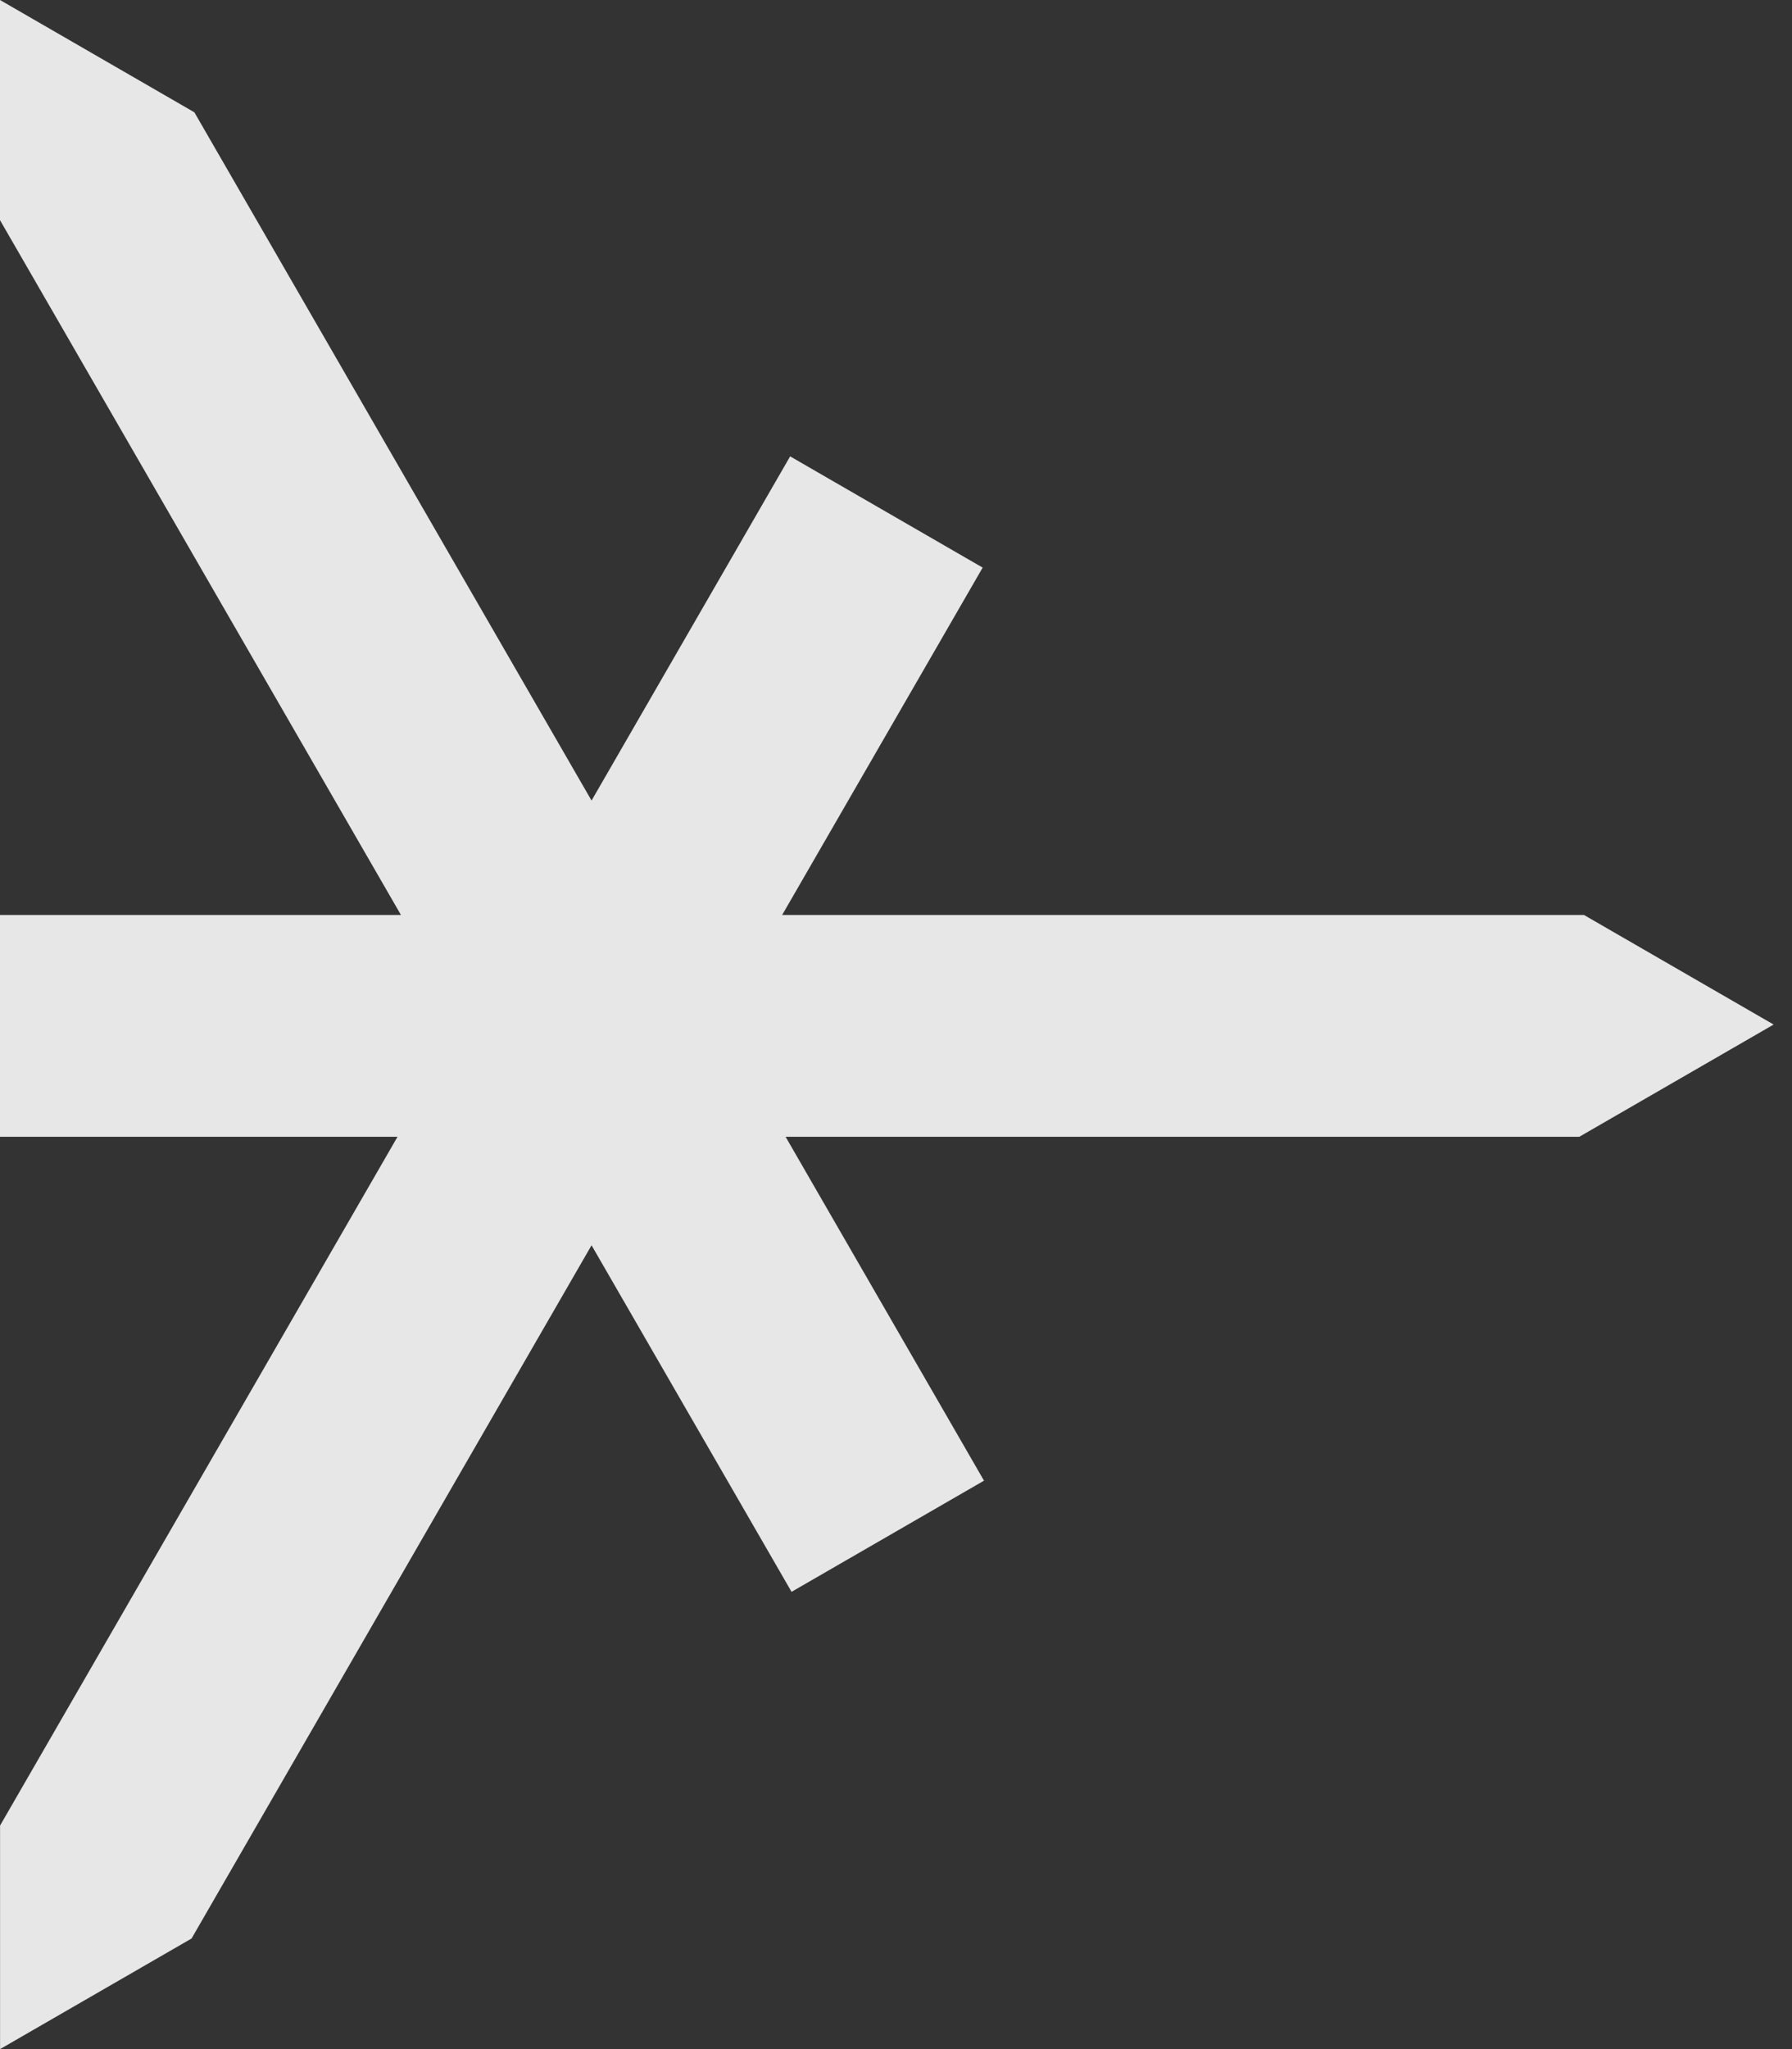 <svg width="28" height="32" viewBox="0 0 28 32" fill="none" xmlns="http://www.w3.org/2000/svg">
<rect x="0" y="0" width="28" height="32" fill="#333333" stroke="none"/>
<path d="M0 3.438V0L3.037 1.754L9.243 12.502L12.346 7.127L15.354 8.864L12.221 14.289H24.75L27.713 16L24.676 17.753H12.275L15.375 23.123L12.368 24.859L9.243 19.447L2.993 30.273L0.001 32V28.509L6.211 17.753H0V14.289H6.265L0 3.438Z" fill="white" fill-opacity="0.88"/>
</svg>
